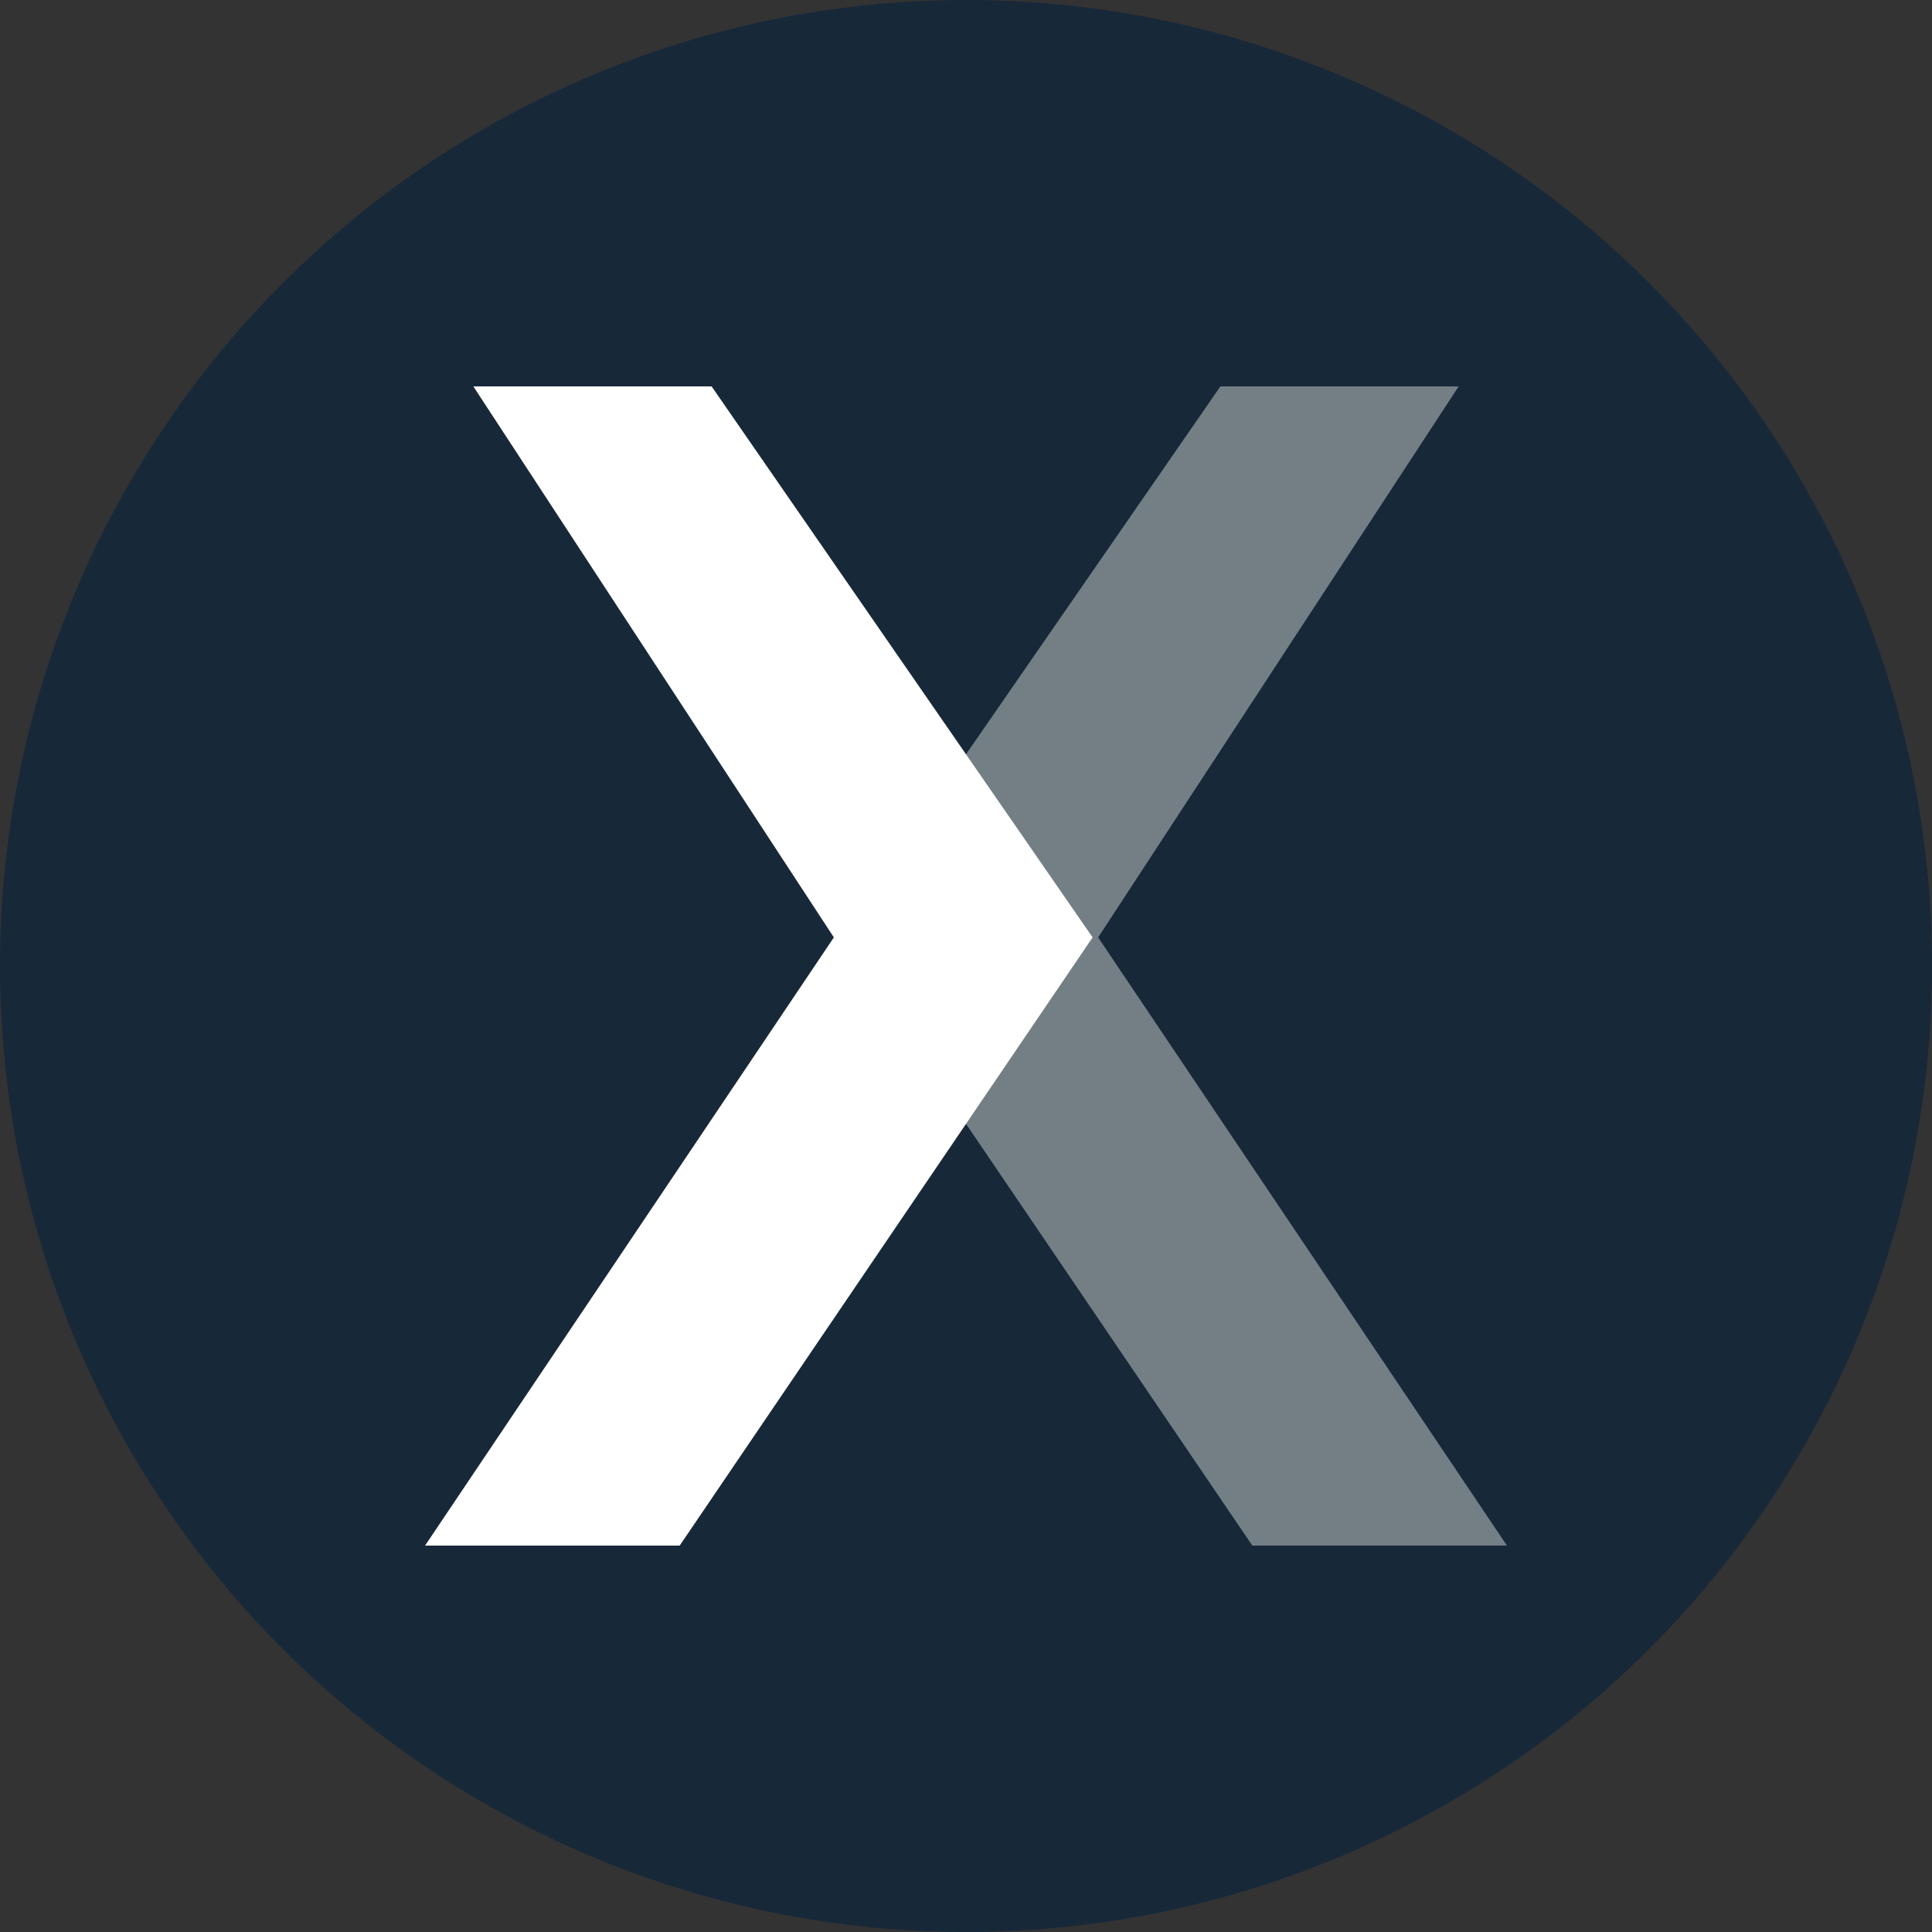 <?xml version='1.0' encoding='utf-8'?>
<svg xmlns="http://www.w3.org/2000/svg" id="Layer_1" data-name="Layer 1" viewBox="0 0 300 300" width="300" height="300"><rect x="0" y="0" width="300" height="300" fill="#333333" stroke="none"/><defs><clipPath id="bz_circular_clip"><circle cx="150.0" cy="150.0" r="150.0" /></clipPath></defs><g clip-path="url(#bz_circular_clip)"><rect x="-1.5" y="-1.5" width="303" height="303" fill="#172839" /><path d="M194.4,240H234l-63.48-94.44L226.5,60h-37l-59.16,85.56L194.46,240Z" fill="#737f85" /><path d="M105.6,240H66l63.48-94.44L73.5,60h37l59.16,85.56L105.54,240Z" fill="#fff" /></g></svg>